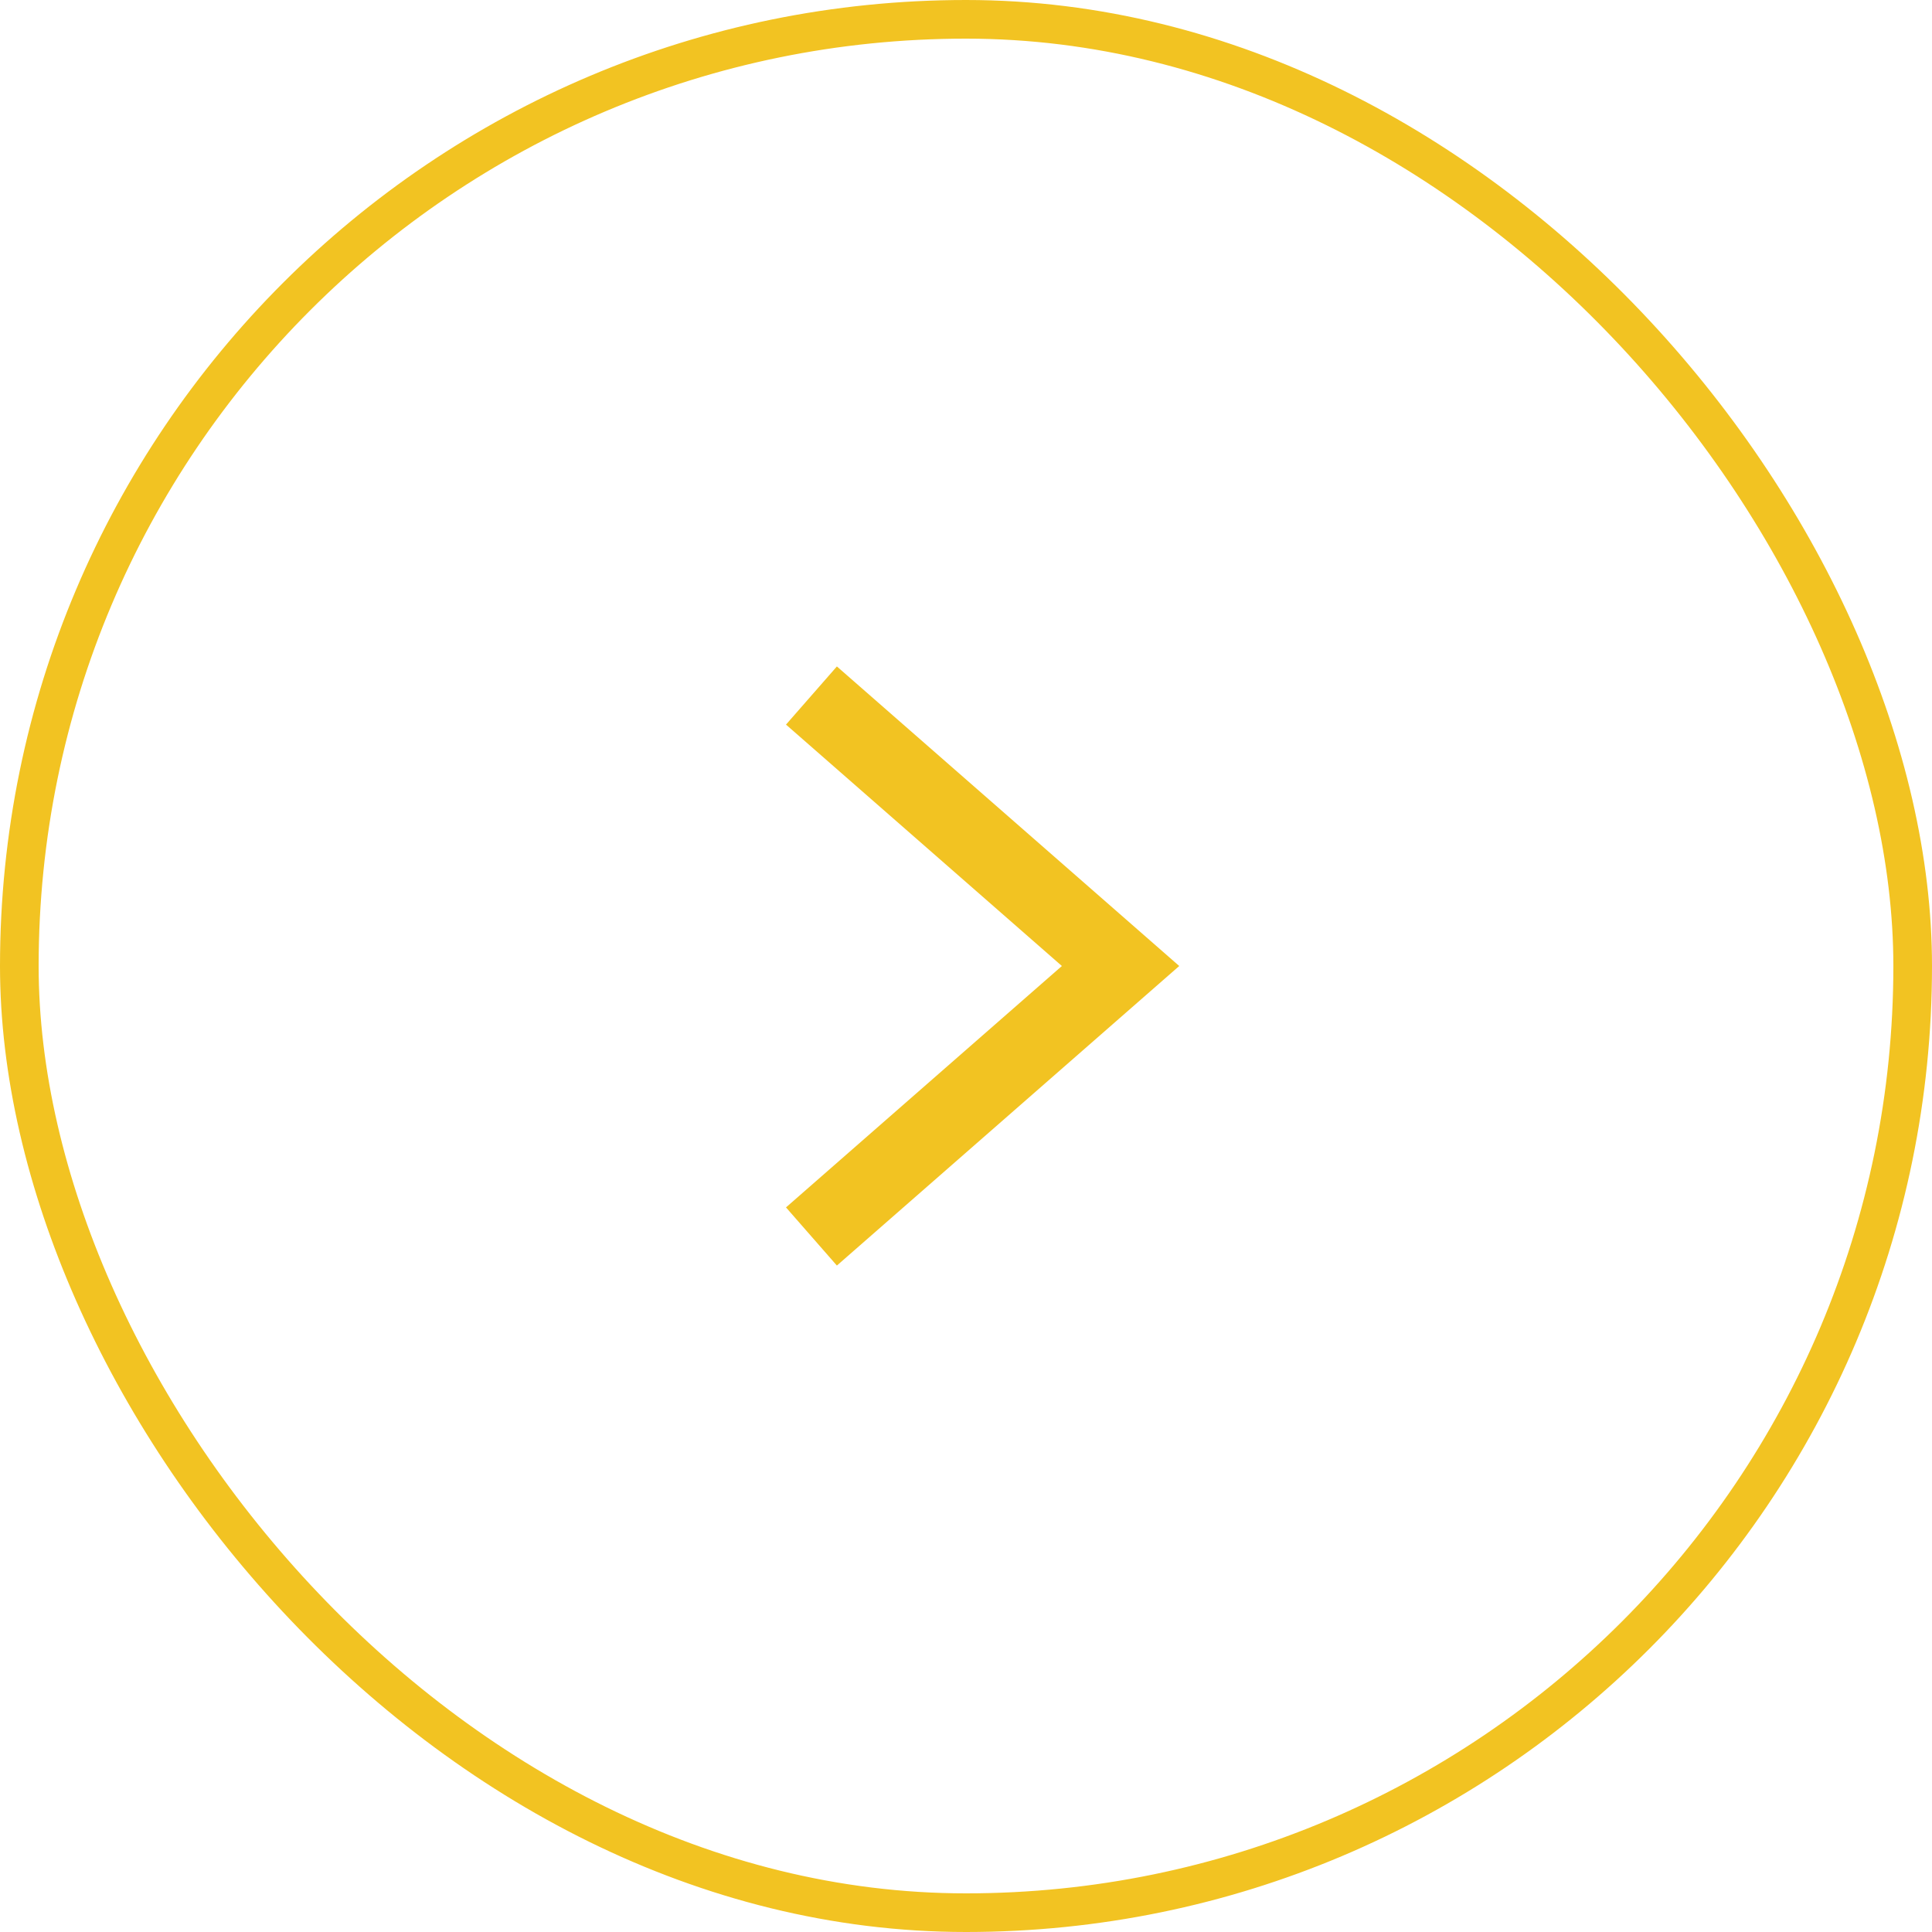 <svg width="50" height="50" viewBox="0 0 50 50" fill="none" xmlns="http://www.w3.org/2000/svg">
<rect x="0.5" y="0.5" width="49" height="49" rx="24.5" stroke="#F2C322"/>
<path d="M21 18L29 25L21 32" stroke="#F2C322" stroke-width="2"/>
</svg>
